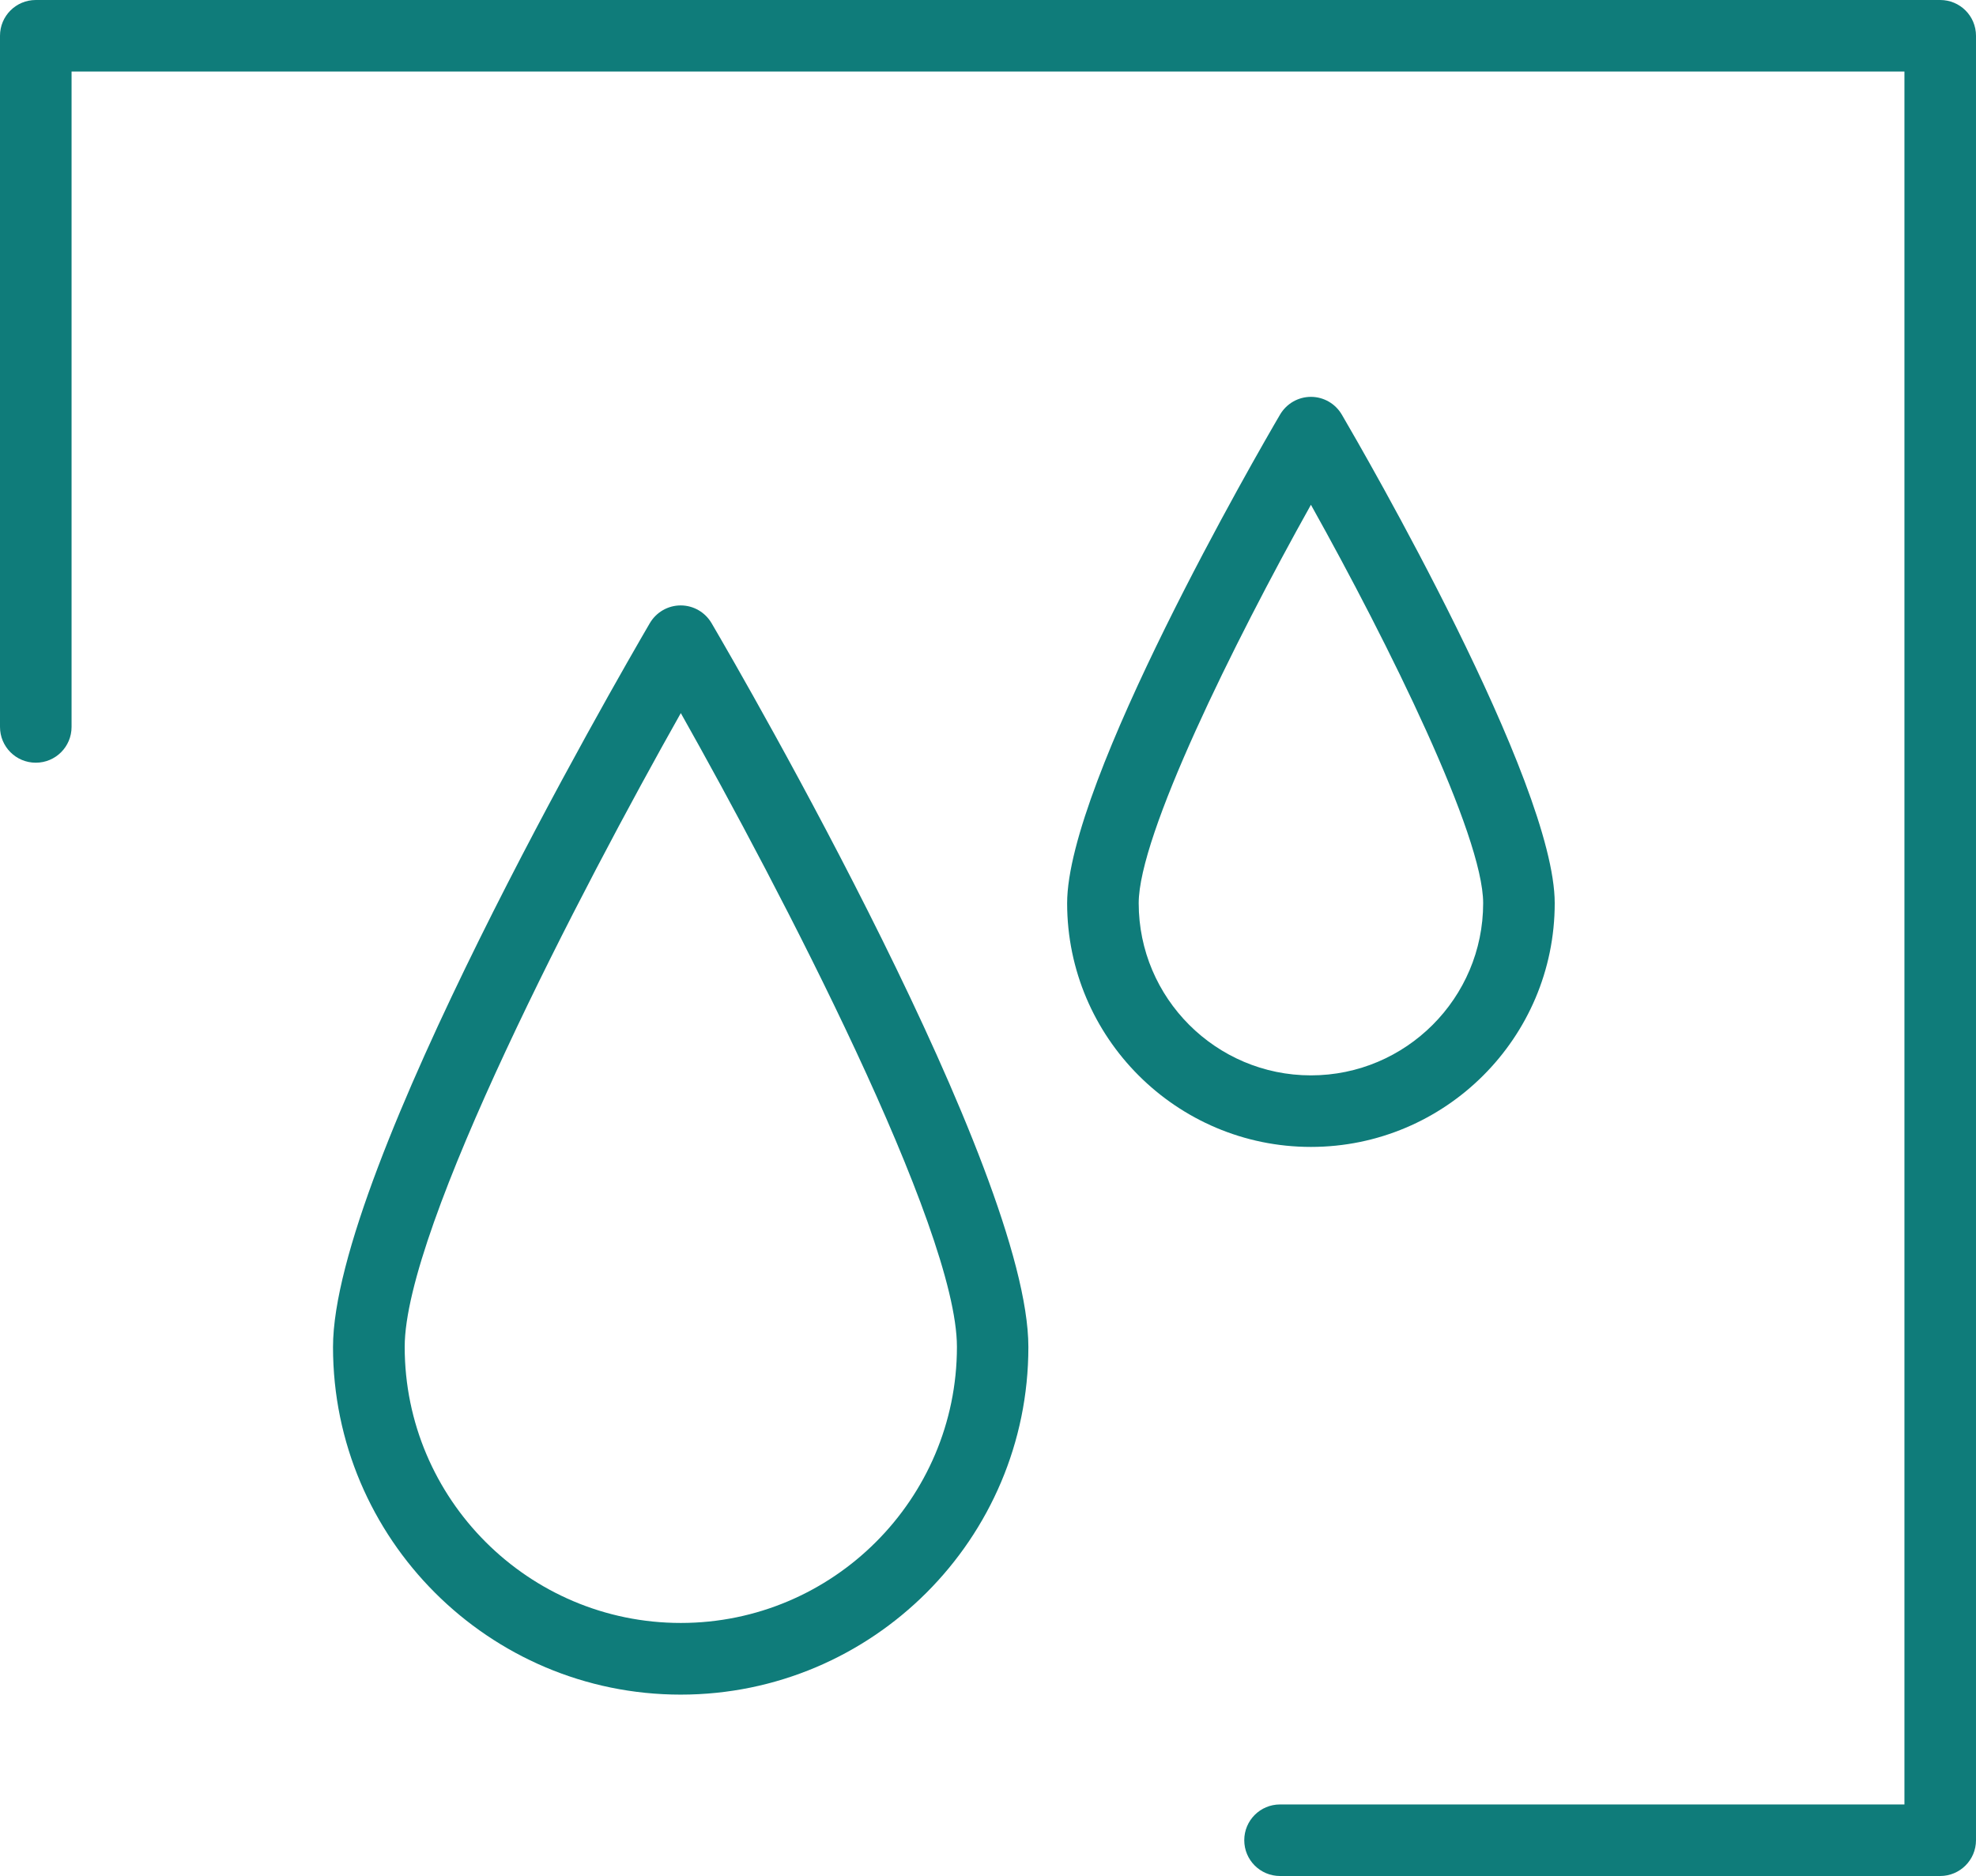 <?xml version="1.0" encoding="UTF-8"?>
<!-- Generator: Adobe Illustrator 28.1.0, SVG Export Plug-In . SVG Version: 6.00 Build 0)  -->
<svg xmlns="http://www.w3.org/2000/svg" xmlns:xlink="http://www.w3.org/1999/xlink" version="1.1" id="Слой_1" x="0px" y="0px" viewBox="0 0 165.67 157.32" style="enable-background:new 0 0 165.67 157.32;" xml:space="preserve">
<style type="text/css">
	.st0{fill:#0F7C7A;}
</style>
<g>
	<g>
		<path class="st0" d="M162.67,157.32h-55.35c-1.66,0-3-1.34-3-3c0-1.66,1.34-3,3-3h52.35V6H6v54.96c0,1.66-1.34,3-3,3s-3-1.34-3-3    V3c0-1.66,1.34-3,3-3h159.67c1.66,0,3,1.34,3,3v151.32C165.67,155.98,164.32,157.32,162.67,157.32z"></path>
	</g>
	<g>
		<path class="st0" d="M57.07,142.11c-16.08,0-29.15-13.08-29.15-29.15c0-14.83,23.85-56.05,26.56-60.7    c0.54-0.92,1.52-1.49,2.59-1.49l0,0c1.07,0,2.05,0.57,2.59,1.49c2.72,4.65,26.56,45.87,26.56,60.7    C86.23,129.03,73.15,142.11,57.07,142.11z M57.08,59.8c-8.26,14.65-23.15,43.14-23.15,53.15c0,12.77,10.39,23.15,23.15,23.15    s23.15-10.39,23.15-23.15C80.23,102.94,65.33,74.45,57.08,59.8z"></path>
	</g>
	<g>
		<path class="st0" d="M109.91,96.18c-11.27,0-20.44-9.17-20.44-20.44c0-10.15,16.02-37.85,17.85-40.97    c0.54-0.92,1.52-1.49,2.59-1.49l0,0c1.07,0,2.05,0.57,2.59,1.49c1.83,3.13,17.85,30.82,17.85,40.97    C130.35,87.02,121.18,96.18,109.91,96.18z M109.91,42.33c-6.56,11.74-14.44,27.72-14.44,33.41c0,7.96,6.48,14.44,14.44,14.44    c7.96,0,14.44-6.48,14.44-14.44C124.35,70.06,116.47,54.07,109.91,42.33z"></path>
	</g>
</g>
</svg>
